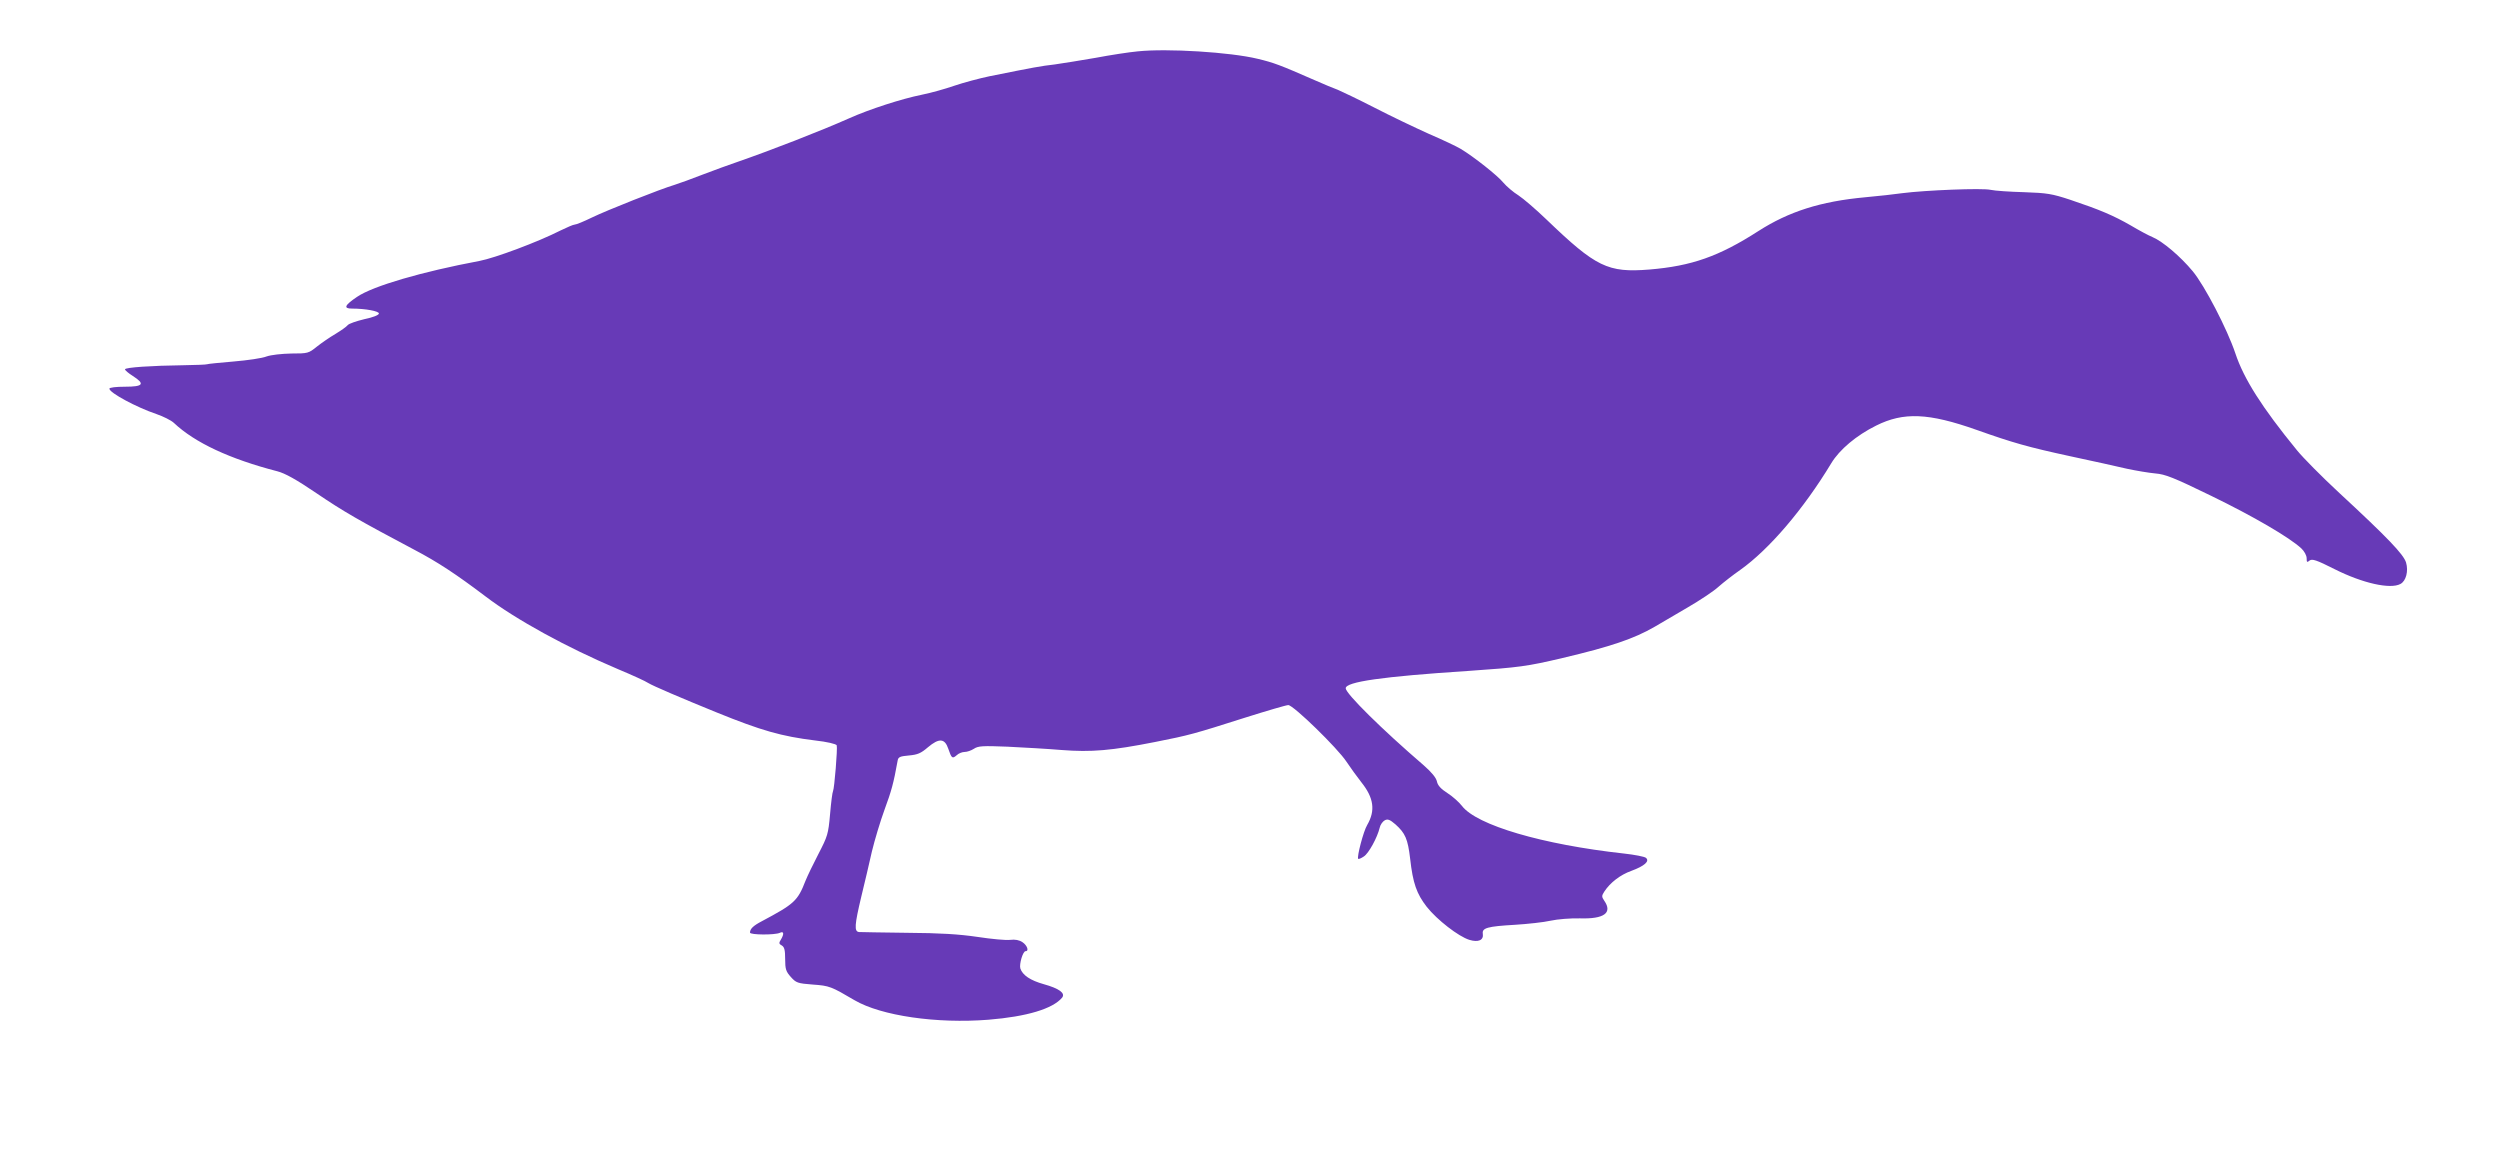 <?xml version="1.0" standalone="no"?>
<!DOCTYPE svg PUBLIC "-//W3C//DTD SVG 20010904//EN"
 "http://www.w3.org/TR/2001/REC-SVG-20010904/DTD/svg10.dtd">
<svg version="1.0" xmlns="http://www.w3.org/2000/svg"
 width="1280pt" height="597pt" viewBox="0 0 1280 597"
 preserveAspectRatio="xMidYMid meet">
<g transform="translate(0,597) scale(0.1,-0.1)"
fill="#673ab7" stroke="none">
<path d="M5825 5707 c-44 -4 -141 -19 -215 -33 -74 -13 -169 -28 -210 -34 -71
-8 -108 -15 -332 -60 -53 -11 -135 -33 -182 -49 -46 -16 -121 -37 -166 -46
-104 -21 -268 -74 -373 -121 -146 -65 -401 -164 -577 -225 -36 -12 -112 -40
-170 -62 -57 -22 -122 -46 -145 -53 -74 -22 -349 -131 -425 -168 -41 -20 -80
-36 -88 -36 -7 0 -39 -14 -72 -30 -116 -59 -336 -141 -415 -156 -293 -55 -545
-128 -627 -184 -64 -43 -71 -60 -26 -60 69 0 138 -13 138 -25 0 -8 -30 -20
-74 -29 -41 -10 -80 -23 -86 -31 -6 -8 -35 -28 -63 -45 -29 -17 -71 -46 -95
-65 -42 -34 -46 -35 -130 -35 -50 -1 -104 -7 -127 -15 -22 -9 -98 -20 -170
-26 -71 -6 -132 -12 -135 -14 -4 -2 -58 -4 -121 -5 -161 -2 -299 -11 -299 -21
0 -5 18 -20 40 -34 64 -41 54 -55 -40 -55 -46 0 -80 -4 -80 -10 0 -21 140 -96
241 -130 35 -12 75 -32 89 -45 108 -102 287 -185 530 -248 39 -10 97 -42 200
-112 140 -95 217 -139 500 -289 122 -64 217 -127 365 -239 156 -119 417 -262
679 -373 72 -30 142 -62 155 -71 22 -14 169 -77 351 -151 229 -93 332 -122
502 -143 63 -7 109 -18 112 -25 5 -14 -12 -222 -19 -235 -3 -4 -10 -57 -15
-117 -9 -103 -13 -114 -59 -203 -27 -52 -57 -114 -67 -139 -40 -103 -57 -118
-224 -207 -44 -23 -60 -39 -60 -58 0 -12 127 -13 153 -1 20 10 23 -5 5 -35
-11 -17 -10 -22 5 -30 13 -8 17 -23 17 -69 0 -52 4 -64 29 -92 27 -30 34 -33
113 -39 85 -6 94 -10 213 -80 137 -80 421 -121 686 -100 197 16 329 56 377
113 18 23 -15 47 -94 69 -68 19 -109 46 -120 81 -6 22 13 88 27 88 19 0 8 30
-16 46 -16 11 -38 15 -62 12 -21 -3 -96 4 -168 15 -95 14 -192 20 -360 21
-126 2 -238 3 -247 4 -25 3 -23 35 12 182 17 69 41 172 54 230 14 58 43 155
65 215 35 95 46 134 67 251 3 18 12 22 58 26 44 4 61 11 97 42 57 48 86 46
104 -7 17 -50 21 -53 43 -34 10 10 29 17 41 17 12 0 33 7 47 16 22 15 45 16
172 11 81 -4 206 -11 277 -17 153 -12 256 -3 479 41 177 35 198 41 462 125
111 35 210 64 220 64 26 0 253 -221 298 -290 20 -30 54 -77 76 -105 64 -80 73
-145 30 -219 -19 -31 -54 -165 -46 -173 2 -3 16 3 29 12 25 16 69 97 81 147 3
15 15 32 26 38 15 8 26 4 55 -21 50 -45 63 -74 75 -176 14 -125 33 -179 85
-246 53 -67 163 -152 218 -169 46 -14 74 -2 69 31 -5 30 24 38 164 46 65 4
148 13 183 21 36 8 102 13 150 12 124 -4 168 28 125 90 -14 21 -14 25 0 47 30
46 82 86 138 106 68 25 96 50 75 67 -7 6 -58 16 -113 22 -417 46 -754 145
-829 244 -15 19 -48 49 -75 66 -33 21 -49 39 -53 59 -4 19 -27 47 -68 83 -214
184 -399 367 -399 394 0 33 185 60 630 89 259 18 298 23 480 66 246 58 367 99
472 160 32 19 108 63 169 99 62 36 133 83 158 106 25 22 75 61 111 86 148 105
324 311 466 546 42 70 129 143 230 193 140 70 268 65 514 -22 186 -66 263 -88
480 -135 113 -24 243 -53 290 -64 47 -10 112 -21 145 -24 51 -4 94 -21 287
-115 216 -105 401 -213 461 -269 15 -14 27 -36 27 -50 0 -21 2 -23 15 -12 13
10 35 3 128 -44 143 -72 285 -104 337 -76 29 15 42 66 29 110 -13 42 -94 127
-347 361 -85 79 -180 175 -211 213 -180 220 -273 367 -316 497 -42 125 -157
346 -218 420 -64 77 -154 153 -206 175 -20 8 -70 35 -112 60 -87 50 -157 80
-309 131 -94 31 -119 35 -236 39 -72 2 -150 7 -172 12 -43 10 -336 -2 -452
-17 -36 -5 -121 -15 -190 -21 -228 -21 -391 -73 -547 -173 -202 -130 -342
-179 -558 -197 -213 -17 -273 12 -527 256 -53 51 -118 107 -144 124 -26 16
-61 46 -77 65 -29 36 -152 133 -217 172 -19 12 -93 47 -165 78 -71 32 -197 92
-280 135 -82 42 -166 82 -185 90 -19 7 -73 29 -120 50 -176 77 -207 89 -291
109 -140 34 -464 54 -614 38z"/>
</g>
</svg>
